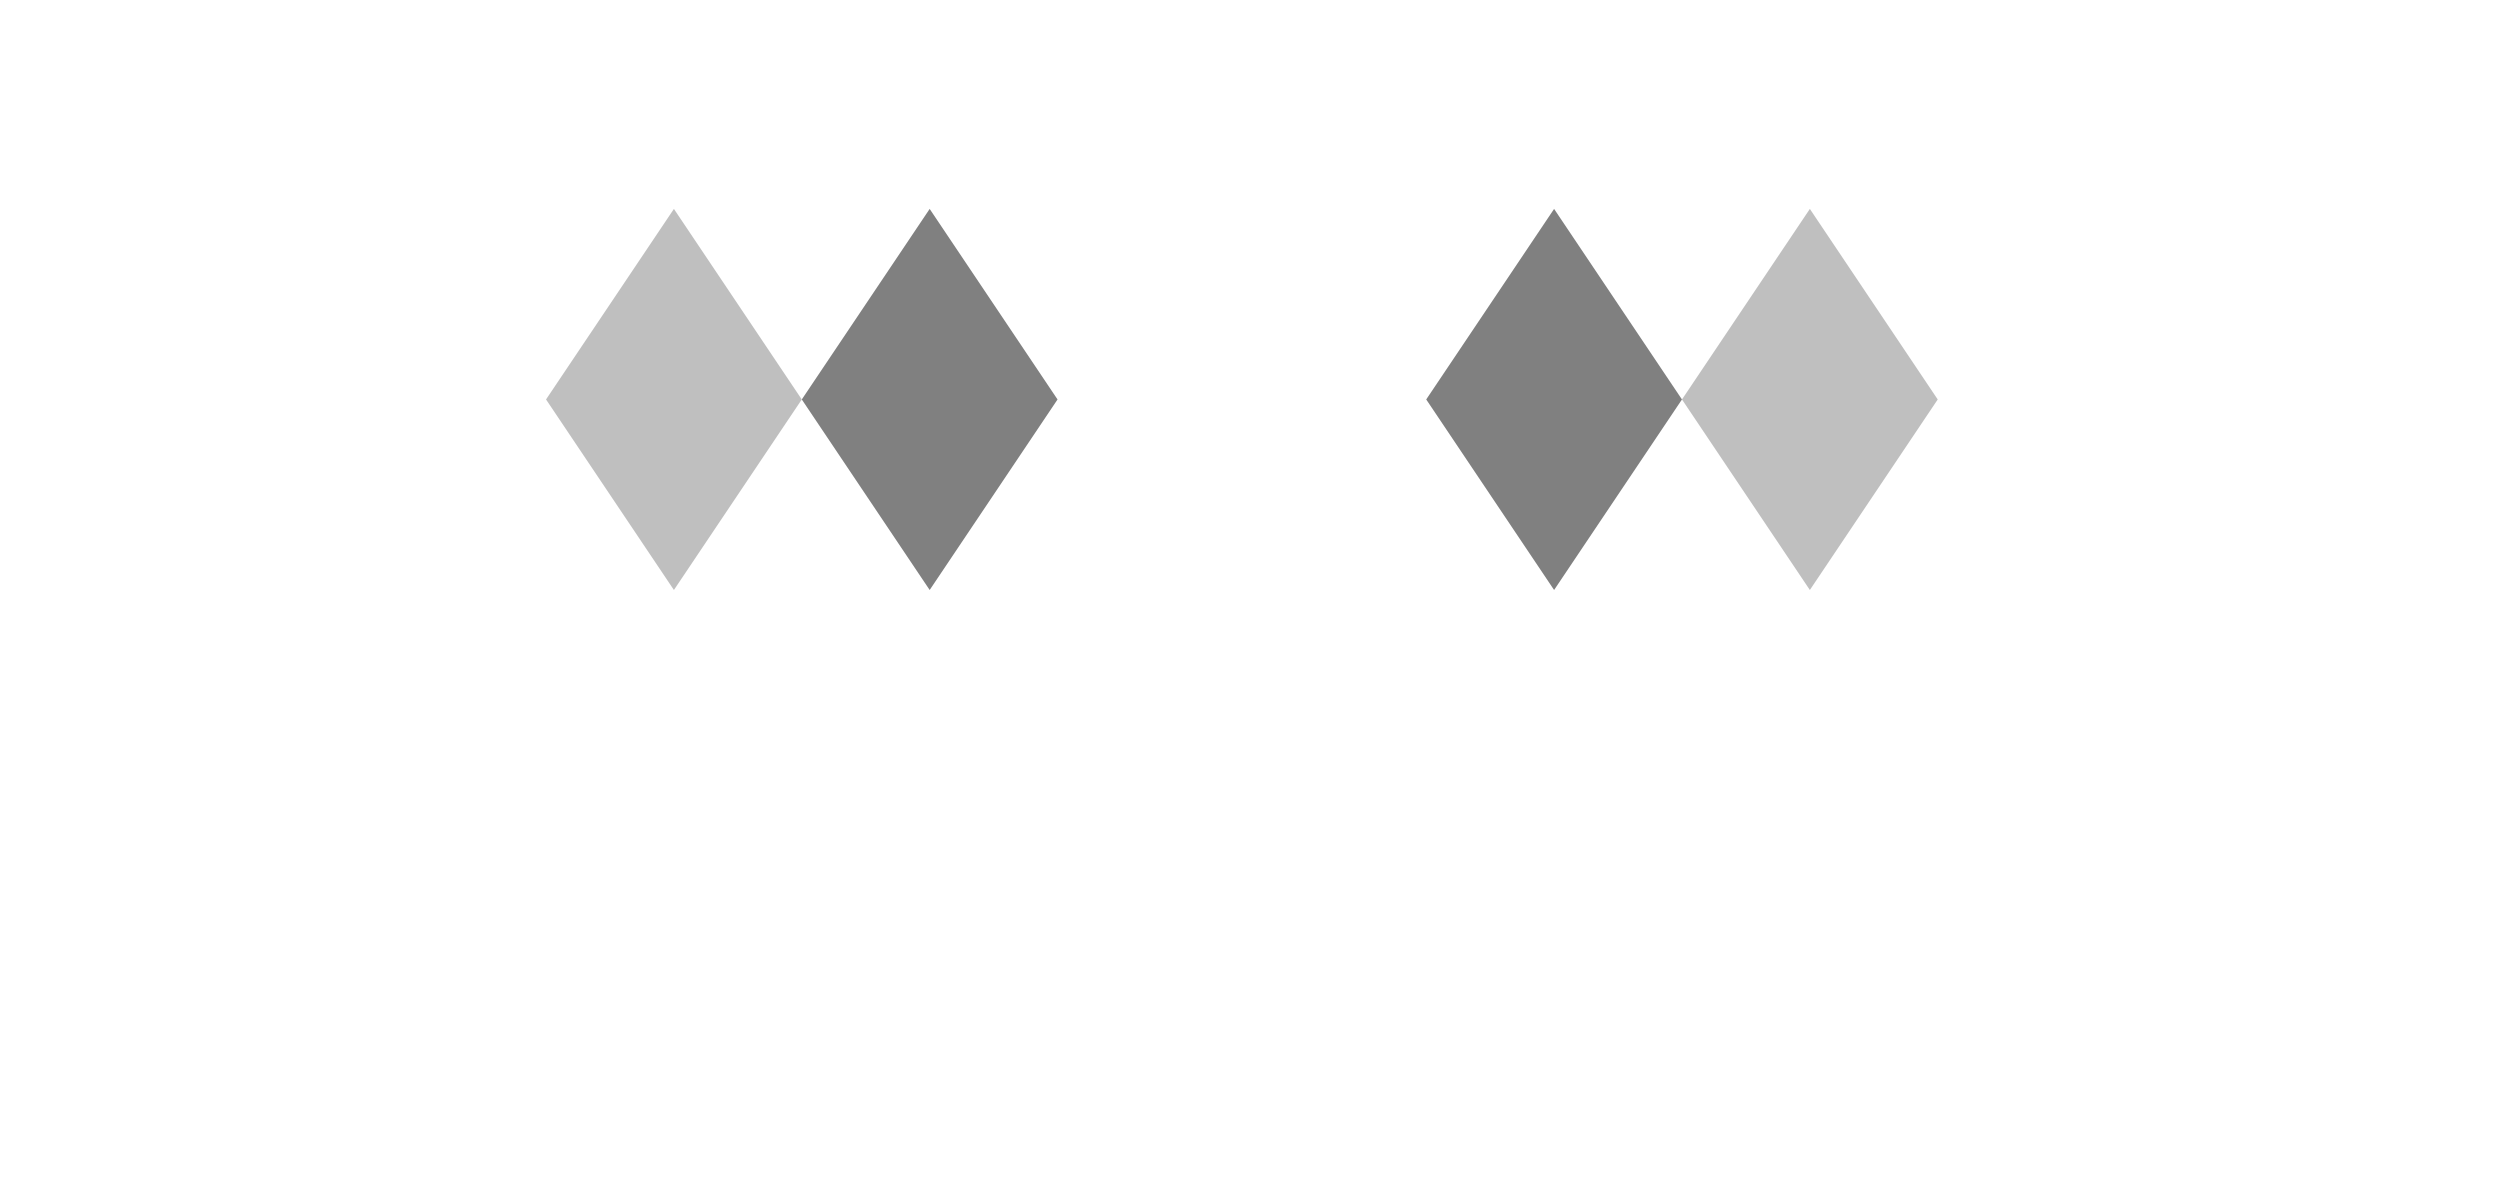 <?xml version="1.0" encoding="UTF-8"?>
<svg xmlns="http://www.w3.org/2000/svg" xmlns:xlink="http://www.w3.org/1999/xlink" version="1.1" id="Layer_1" x="0px" y="0px" viewBox="0 0 205 97" xml:space="preserve">
<style type="text/css">
	.grey {fill:#808080;shape-rendering:geometric-precision;}
	.light {fill:#bfbfbf;shape-rendering:geometric-precision;}
	.main {fill:#fff;shape-rendering:geometric-precision;}
	.drop {filter:url(#pcsdrop);}
</style>
<filter id="pcsdrop">
	<feOffset in="SourceAlpha" result="offOut" dx="0.5" dy="1.0"></feOffset>
	<feGaussianBlur in="offOut" result="blurOut" stdDeviation="1.0"></feGaussianBlur>
	<feColorMatrix in="blurOut" result="color-out" type="matrix" values="0 0 0 0 0 0 0 0 0 0 0 0 0 0 0 0 0 0 .9 0"></feColorMatrix>
	<feBlend in="SourceGraphic" in2="color-out" mode="normal"></feBlend>
</filter>
<g class="drop">
<path class="main" d="M50.213,82.863c0,0.657-0.285,1.159-0.854,1.508c-0.569,0.348-1.403,0.521-2.502,0.521c-1.1,0-1.938-0.174-2.514-0.521  c-0.577-0.349-0.865-0.851-0.865-1.508v-5.346h-1.391v5.686c0,0.866,0.425,1.574,1.276,2.124c0.882,0.565,2.046,0.847,3.493,0.847  c1.446,0,2.603-0.282,3.47-0.847c0.851-0.542,1.276-1.25,1.276-2.124v-5.686h-1.391v5.346H50.213z M63.189,73.02l-5.006-7.279  c1.479-0.24,2.64-0.809,3.483-1.703c0.912-0.963,1.368-2.236,1.368-3.82c0-1.807-0.559-3.238-1.677-4.297  c-1.118-1.059-2.658-1.588-4.619-1.588H42.002V73.02h3.094v-7.125h9.437l5.053,7.125H63.189z M45.096,63.114v-6h10.882  c2.579,0,3.868,1.035,3.868,3.104c0,1.931-1.195,2.896-3.585,2.896H45.096z M37.066,78.39c-0.991-0.759-2.218-1.139-3.68-1.139  c-1.455,0-2.686,0.38-3.692,1.139c-1.146,0.867-1.718,1.975-1.718,3.322c0,1.371,0.565,2.482,1.695,3.334  c0.991,0.751,2.229,1.127,3.715,1.127c1.47,0,2.701-0.372,3.692-1.115c1.13-0.852,1.695-1.967,1.695-3.346  C38.772,80.365,38.203,79.258,37.066,78.39z M36.245,84.011c-0.715,0.588-1.669,0.882-2.86,0.882c-1.199,0-2.159-0.292-2.878-0.876  s-1.079-1.352-1.079-2.304c0-0.921,0.368-1.681,1.102-2.28c0.735-0.6,1.687-0.899,2.855-0.899c1.067,0,1.961,0.263,2.68,0.789  c0.836,0.611,1.253,1.408,1.253,2.391C37.319,82.657,36.961,83.423,36.245,84.011z M124.801,73.02V57.114h8.923v-2.781H112.77v2.781  h8.938V73.02H124.801z M140.475,54.333h-3.094V73.02h3.094V54.333z M190.231,70.239h-16.467v-5.531h10.945v-2.781h-10.945v-4.812  h15.745v-2.781H170.67V73.02h19.561V70.239z M63.534,84.414l-6.426-6.897h-1.73v8.406h1.391v-6.892l6.421,6.892h1.735v-8.406h-1.391  C63.534,77.517,63.534,84.414,63.534,84.414z M17.384,79.427c0.731-0.596,1.678-0.894,2.839-0.894c1.533,0,2.725,0.45,3.576,1.353  l1.266-0.453c-1.123-1.453-2.737-2.181-4.843-2.181c-1.463,0-2.69,0.376-3.681,1.126c-1.138,0.859-1.707,1.967-1.707,3.321  c0,1.378,0.561,2.493,1.684,3.345c0.983,0.742,2.218,1.114,3.704,1.114c1.061,0,1.972-0.157,2.735-0.471s1.446-0.823,2.05-1.528  l-1.196-0.662c-0.852,0.92-2.021,1.38-3.507,1.38c-1.231,0-2.208-0.292-2.932-0.876c-0.724-0.583-1.086-1.35-1.086-2.302  C16.287,80.779,16.653,80.021,17.384,79.427z M36.678,69.101l-2.659-1.475c-1.893,2.054-4.492,3.081-7.796,3.081  c-2.736,0-4.909-0.65-6.519-1.949c-1.609-1.301-2.414-3.009-2.414-5.126c0-2.049,0.813-3.735,2.44-5.061  c1.627-1.325,3.731-1.988,6.312-1.988c3.407,0,6.058,1.006,7.951,3.018l2.814-1.007c-2.495-3.236-6.081-4.854-10.761-4.854  c-3.252,0-5.979,0.836-8.181,2.506c-2.529,1.912-3.793,4.374-3.793,7.388c0,3.065,1.247,5.545,3.742,7.439  c2.185,1.654,4.929,2.48,8.232,2.48c2.357,0,4.383-0.35,6.078-1.048C33.818,71.805,35.336,70.671,36.678,69.101z M87.576,70.239  H71.109v-5.531h10.945v-2.781H71.109v-4.812h15.745v-2.781H68.015V73.02h19.561C87.576,73.02,87.576,70.239,87.576,70.239z   M148.977,81.717c-0.504-0.379-1.281-0.638-2.334-0.777c-0.372-0.046-1.139-0.108-2.301-0.186c-0.789-0.046-1.358-0.132-1.707-0.255  c-0.487-0.171-0.732-0.441-0.732-0.812c0-0.357,0.229-0.635,0.685-0.836c0.457-0.201,1.115-0.302,1.975-0.302  c1.293,0,2.562,0.313,3.809,0.941l0.848-0.938c-1.223-0.825-2.738-1.238-4.549-1.238c-1.346,0-2.389,0.228-3.127,0.685  c-0.739,0.457-1.108,1.08-1.108,1.87c0,0.767,0.325,1.311,0.974,1.637c0.557,0.279,1.527,0.465,2.911,0.558  c1.561,0.101,2.52,0.197,2.876,0.29c0.68,0.179,1.021,0.534,1.021,1.068c0,0.457-0.259,0.817-0.777,1.08  c-0.542,0.271-1.304,0.406-2.287,0.406c-1.517,0-2.933-0.404-4.247-1.214l-0.767,1.013c1.192,0.946,2.86,1.42,5.006,1.42  c1.479,0,2.613-0.243,3.403-0.731c0.789-0.486,1.184-1.176,1.184-2.065C149.732,82.634,149.48,82.096,148.977,81.717z   M67.572,78.767h4.016v7.156h1.391v-7.156h4.023v-1.25h-9.43V78.767z M155.569,69.934l-8.403-15.602h-3.442l10.065,18.688h3.56  l10.065-18.688h-3.442L155.569,69.934z M152.663,85.924h0.953v0.418c0,0.317-0.292,0.48-0.875,0.488v0.688h0.268  c0.967,0,1.451-0.423,1.451-1.267v-1.593h-1.797L152.663,85.924L152.663,85.924z M135.59,77.517h-6.669v8.406h1.391V82.72h5.01  c0.999,0,1.761-0.221,2.283-0.662c0.523-0.441,0.785-1.08,0.785-1.916c0-0.798-0.252-1.435-0.755-1.911  C137.131,77.756,136.449,77.517,135.59,77.517z M135.35,81.47h-5.039v-2.703h4.945c1.141,0,1.711,0.466,1.711,1.398  C136.968,81.036,136.428,81.47,135.35,81.47z M186.169,84.877c-1.232,0-2.209-0.292-2.932-0.876  c-0.725-0.583-1.086-1.35-1.086-2.302c0-0.92,0.365-1.678,1.098-2.272c0.731-0.596,1.678-0.894,2.838-0.894  c1.533,0,2.725,0.45,3.576,1.353l1.266-0.453c-1.122-1.453-2.736-2.181-4.842-2.181c-1.464,0-2.69,0.376-3.682,1.126  c-1.139,0.859-1.707,1.967-1.707,3.321c0,1.378,0.561,2.493,1.683,3.345c0.983,0.742,2.219,1.114,3.705,1.114  c1.061,0,1.972-0.157,2.734-0.471c0.763-0.314,1.445-0.823,2.05-1.528l-1.196-0.662C188.823,84.417,187.655,84.877,186.169,84.877z   M175.91,84.414l-6.426-6.897h-1.73v8.406h1.391v-6.892l6.421,6.892h1.735v-8.406h-1.391L175.91,84.414L175.91,84.414z   M162.54,85.924h1.391v-8.406h-1.391V85.924z M81.039,82.174h4.927v-1.25h-4.927v-2.156h7.086v-1.25h-8.477v8.406h8.802v-1.25  h-7.412L81.039,82.174L81.039,82.174z M100.415,81.884c0.411-0.434,0.616-1.007,0.616-1.719c0-0.812-0.252-1.457-0.754-1.934  c-0.504-0.476-1.198-0.714-2.081-0.714h-6.634v8.406h1.391V82.72h4.252l2.279,3.203h1.613l-2.253-3.274  C99.511,82.541,100.035,82.286,100.415,81.884z M92.953,81.47v-2.703h4.911c1.164,0,1.746,0.466,1.746,1.398  c0,0.87-0.539,1.305-1.617,1.305H92.953z M123.835,78.39c-0.99-0.759-2.217-1.139-3.68-1.139c-1.455,0-2.686,0.38-3.691,1.139  c-1.146,0.867-1.719,1.975-1.719,3.322c0,1.371,0.565,2.482,1.695,3.334c0.99,0.751,2.229,1.127,3.715,1.127  c1.471,0,2.701-0.372,3.691-1.115c1.13-0.852,1.695-1.967,1.695-3.346C125.542,80.365,124.973,79.258,123.835,78.39z   M123.015,84.011c-0.716,0.588-1.669,0.882-2.86,0.882c-1.199,0-2.158-0.292-2.878-0.876s-1.079-1.352-1.079-2.304  c0-0.921,0.367-1.681,1.102-2.28c0.734-0.6,1.687-0.899,2.854-0.899c1.067,0,1.961,0.263,2.681,0.789  c0.835,0.611,1.253,1.408,1.253,2.391C124.089,82.657,123.731,83.423,123.015,84.011z M103.107,78.767h4.016v7.156h1.391v-7.156  h4.023v-1.25h-9.43V78.767z M116.45,31.756L101.334,9.233L86.219,31.755l14.039,20.92L89.497,73.02h3.393l2.145-4.188h12.588  l2.144,4.188h3.395l-10.739-20.365L116.45,31.756z M106.082,66.052h-9.54l4.805-9.02L106.082,66.052z"></path>
<path class="grey" d="M126.936,16.131L116.45,31.755l10.486,15.625l10.485-15.624L126.936,16.131z M65.247,31.755L75.733,47.38  l10.485-15.624L75.733,16.131L65.247,31.755z"></path>
<path class="light" d="M44.275,31.755L54.761,47.38l10.485-15.624L54.761,16.131L44.275,31.755z M147.908,16.131l-10.486,15.624  l10.486,15.625l10.485-15.624L147.908,16.131z"></path>
</g>
</svg>
